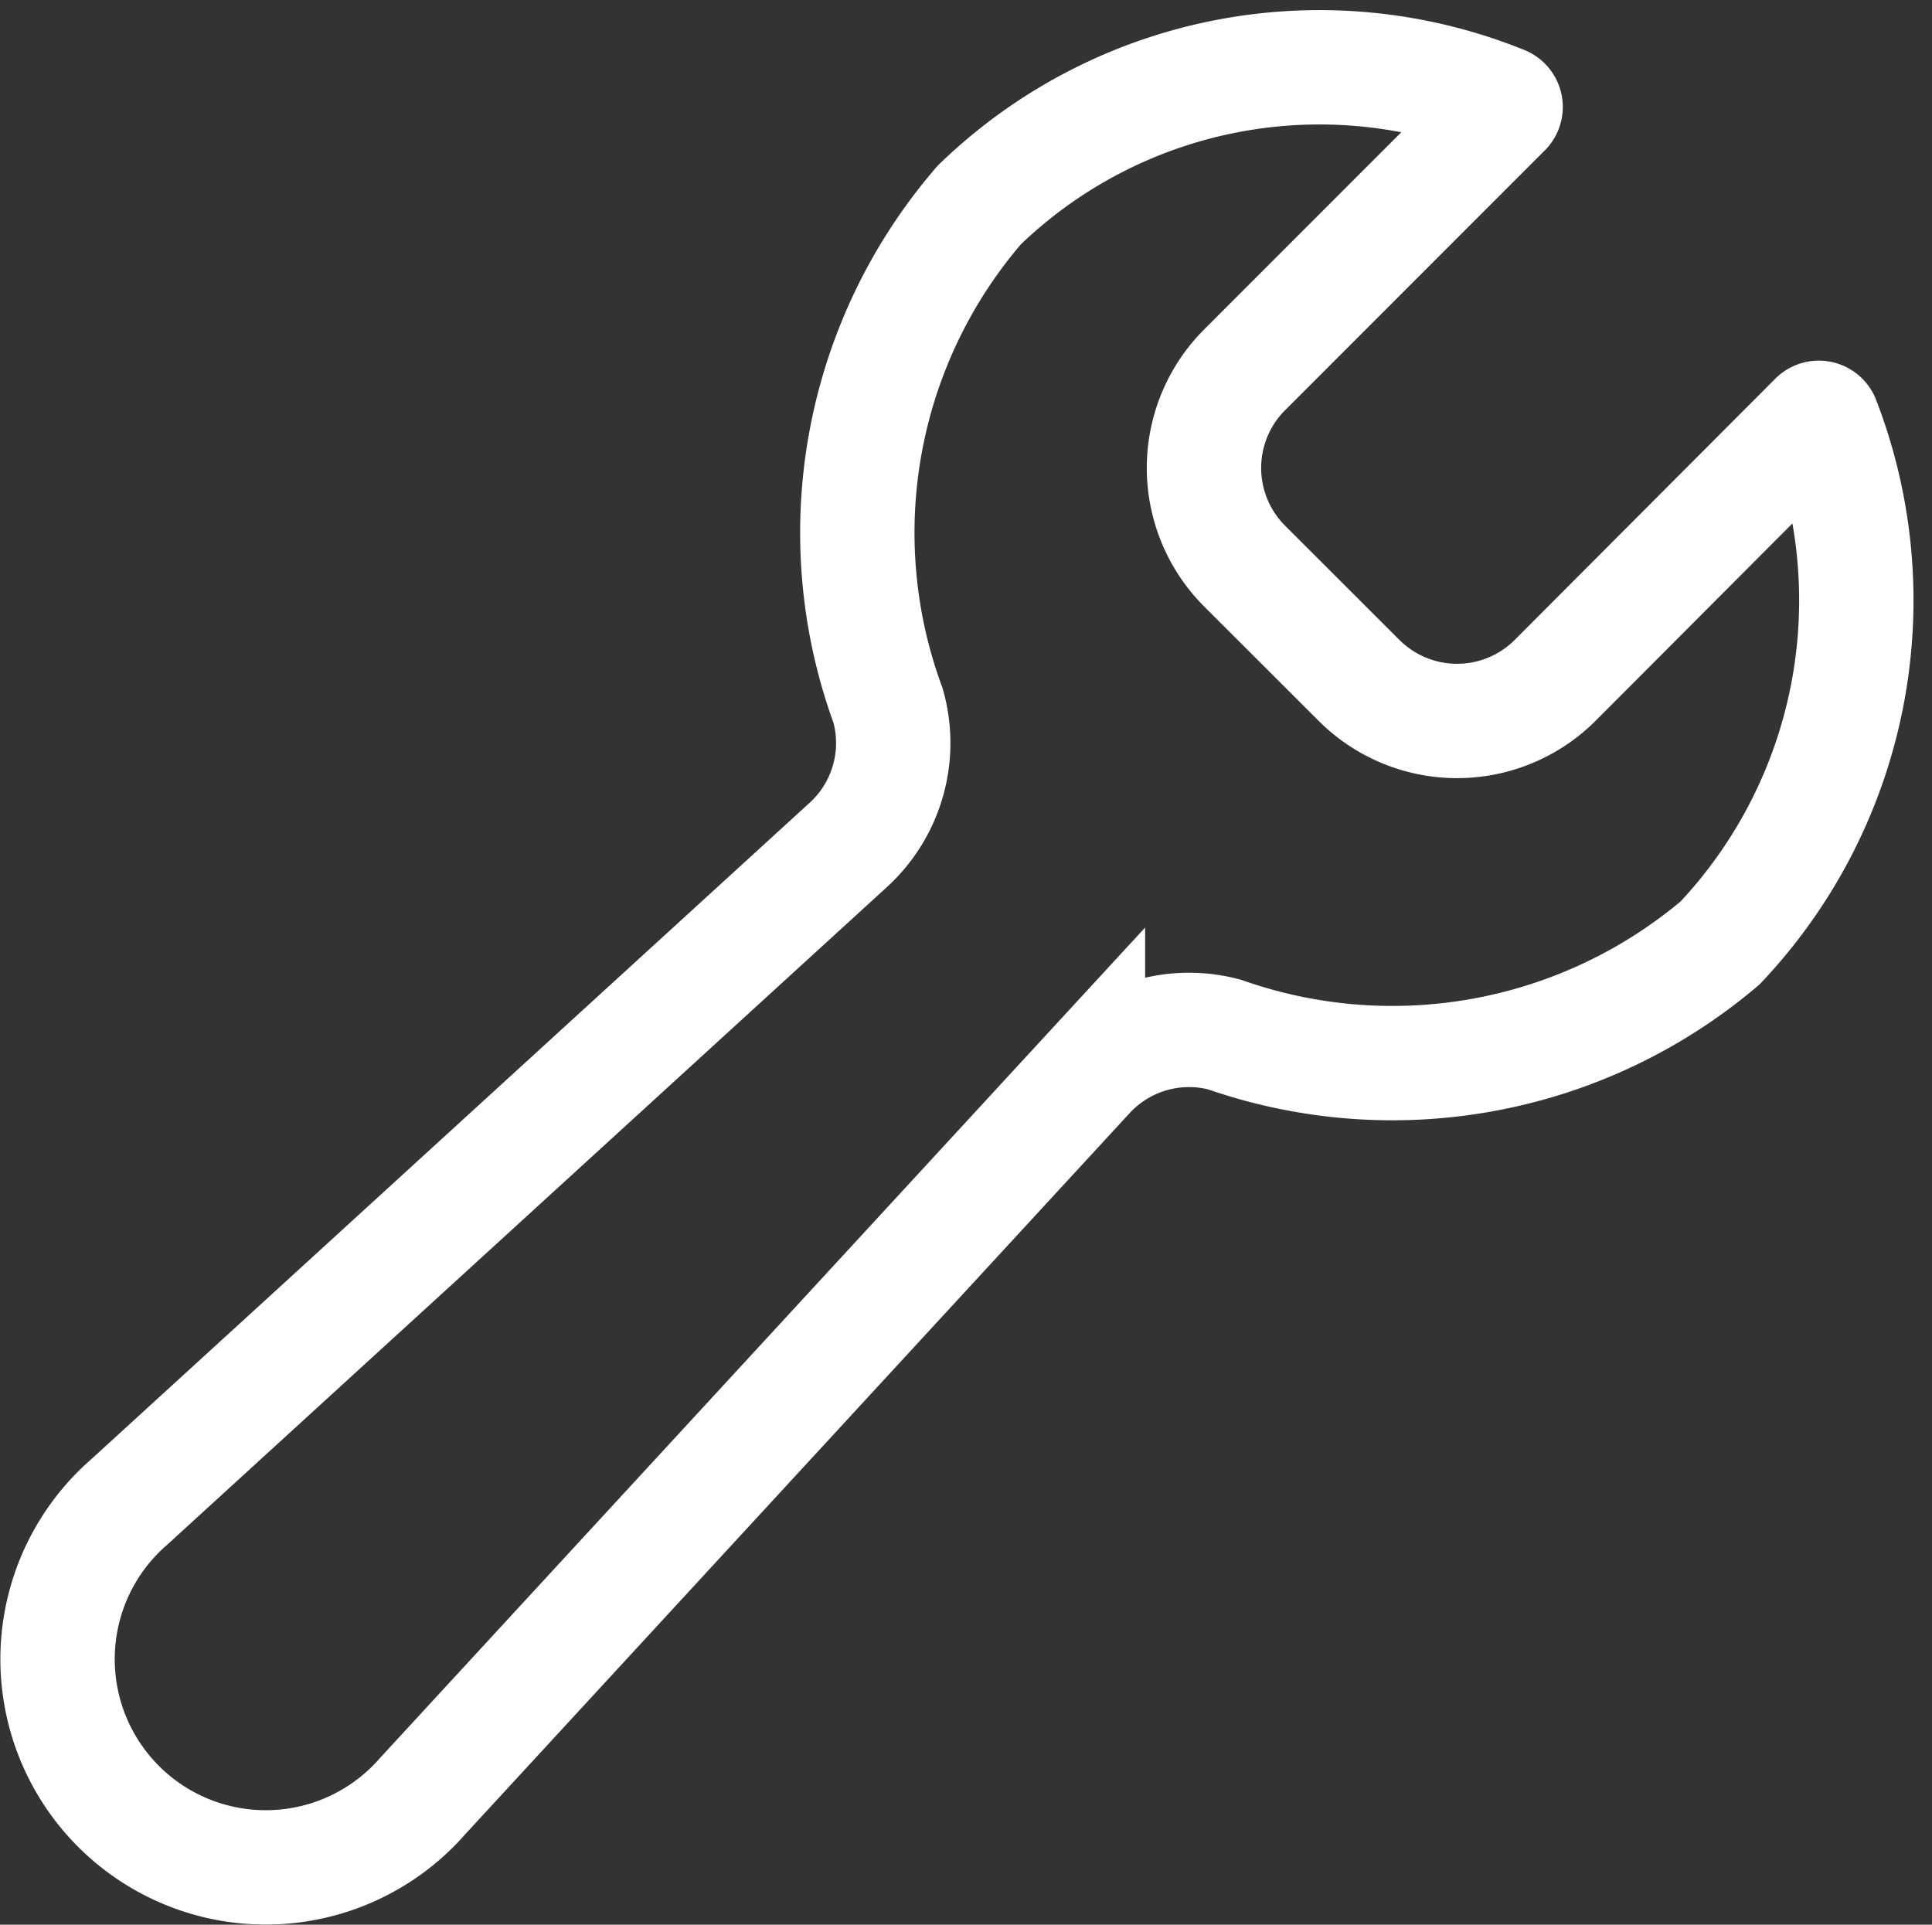 <svg xmlns="http://www.w3.org/2000/svg" width="20.273" height="20.197" viewBox="0 0 20.273 20.197">
  <rect x="0" y="0" width="20.273" height="20.197" fill="#333333" stroke="none"/>
  <path id="Path_196" data-name="Path 196" d="M19.059,9.817a1.456,1.456,0,0,1-2.053,0L15.8,8.612a1.456,1.456,0,0,1,0-2.053l2.728-2.729a.045.045,0,0,0-.014-.074,5.132,5.132,0,0,0-5.494,1.069,5.261,5.261,0,0,0-.958,5.255,1.448,1.448,0,0,1-.411,1.455L4.1,18.435A2.185,2.185,0,1,0,7.18,21.52l6.979-7.575a1.448,1.448,0,0,1,1.433-.414,5.321,5.321,0,0,0,5.2-.961,5.235,5.235,0,0,0,1.077-5.485.045.045,0,0,0-.073-.012Z" transform="translate(-2.743 -2.675)" fill="none" stroke="#fff" stroke-linecap="round" stroke-miterlimit="10" stroke-width="1.2"/>
</svg>
